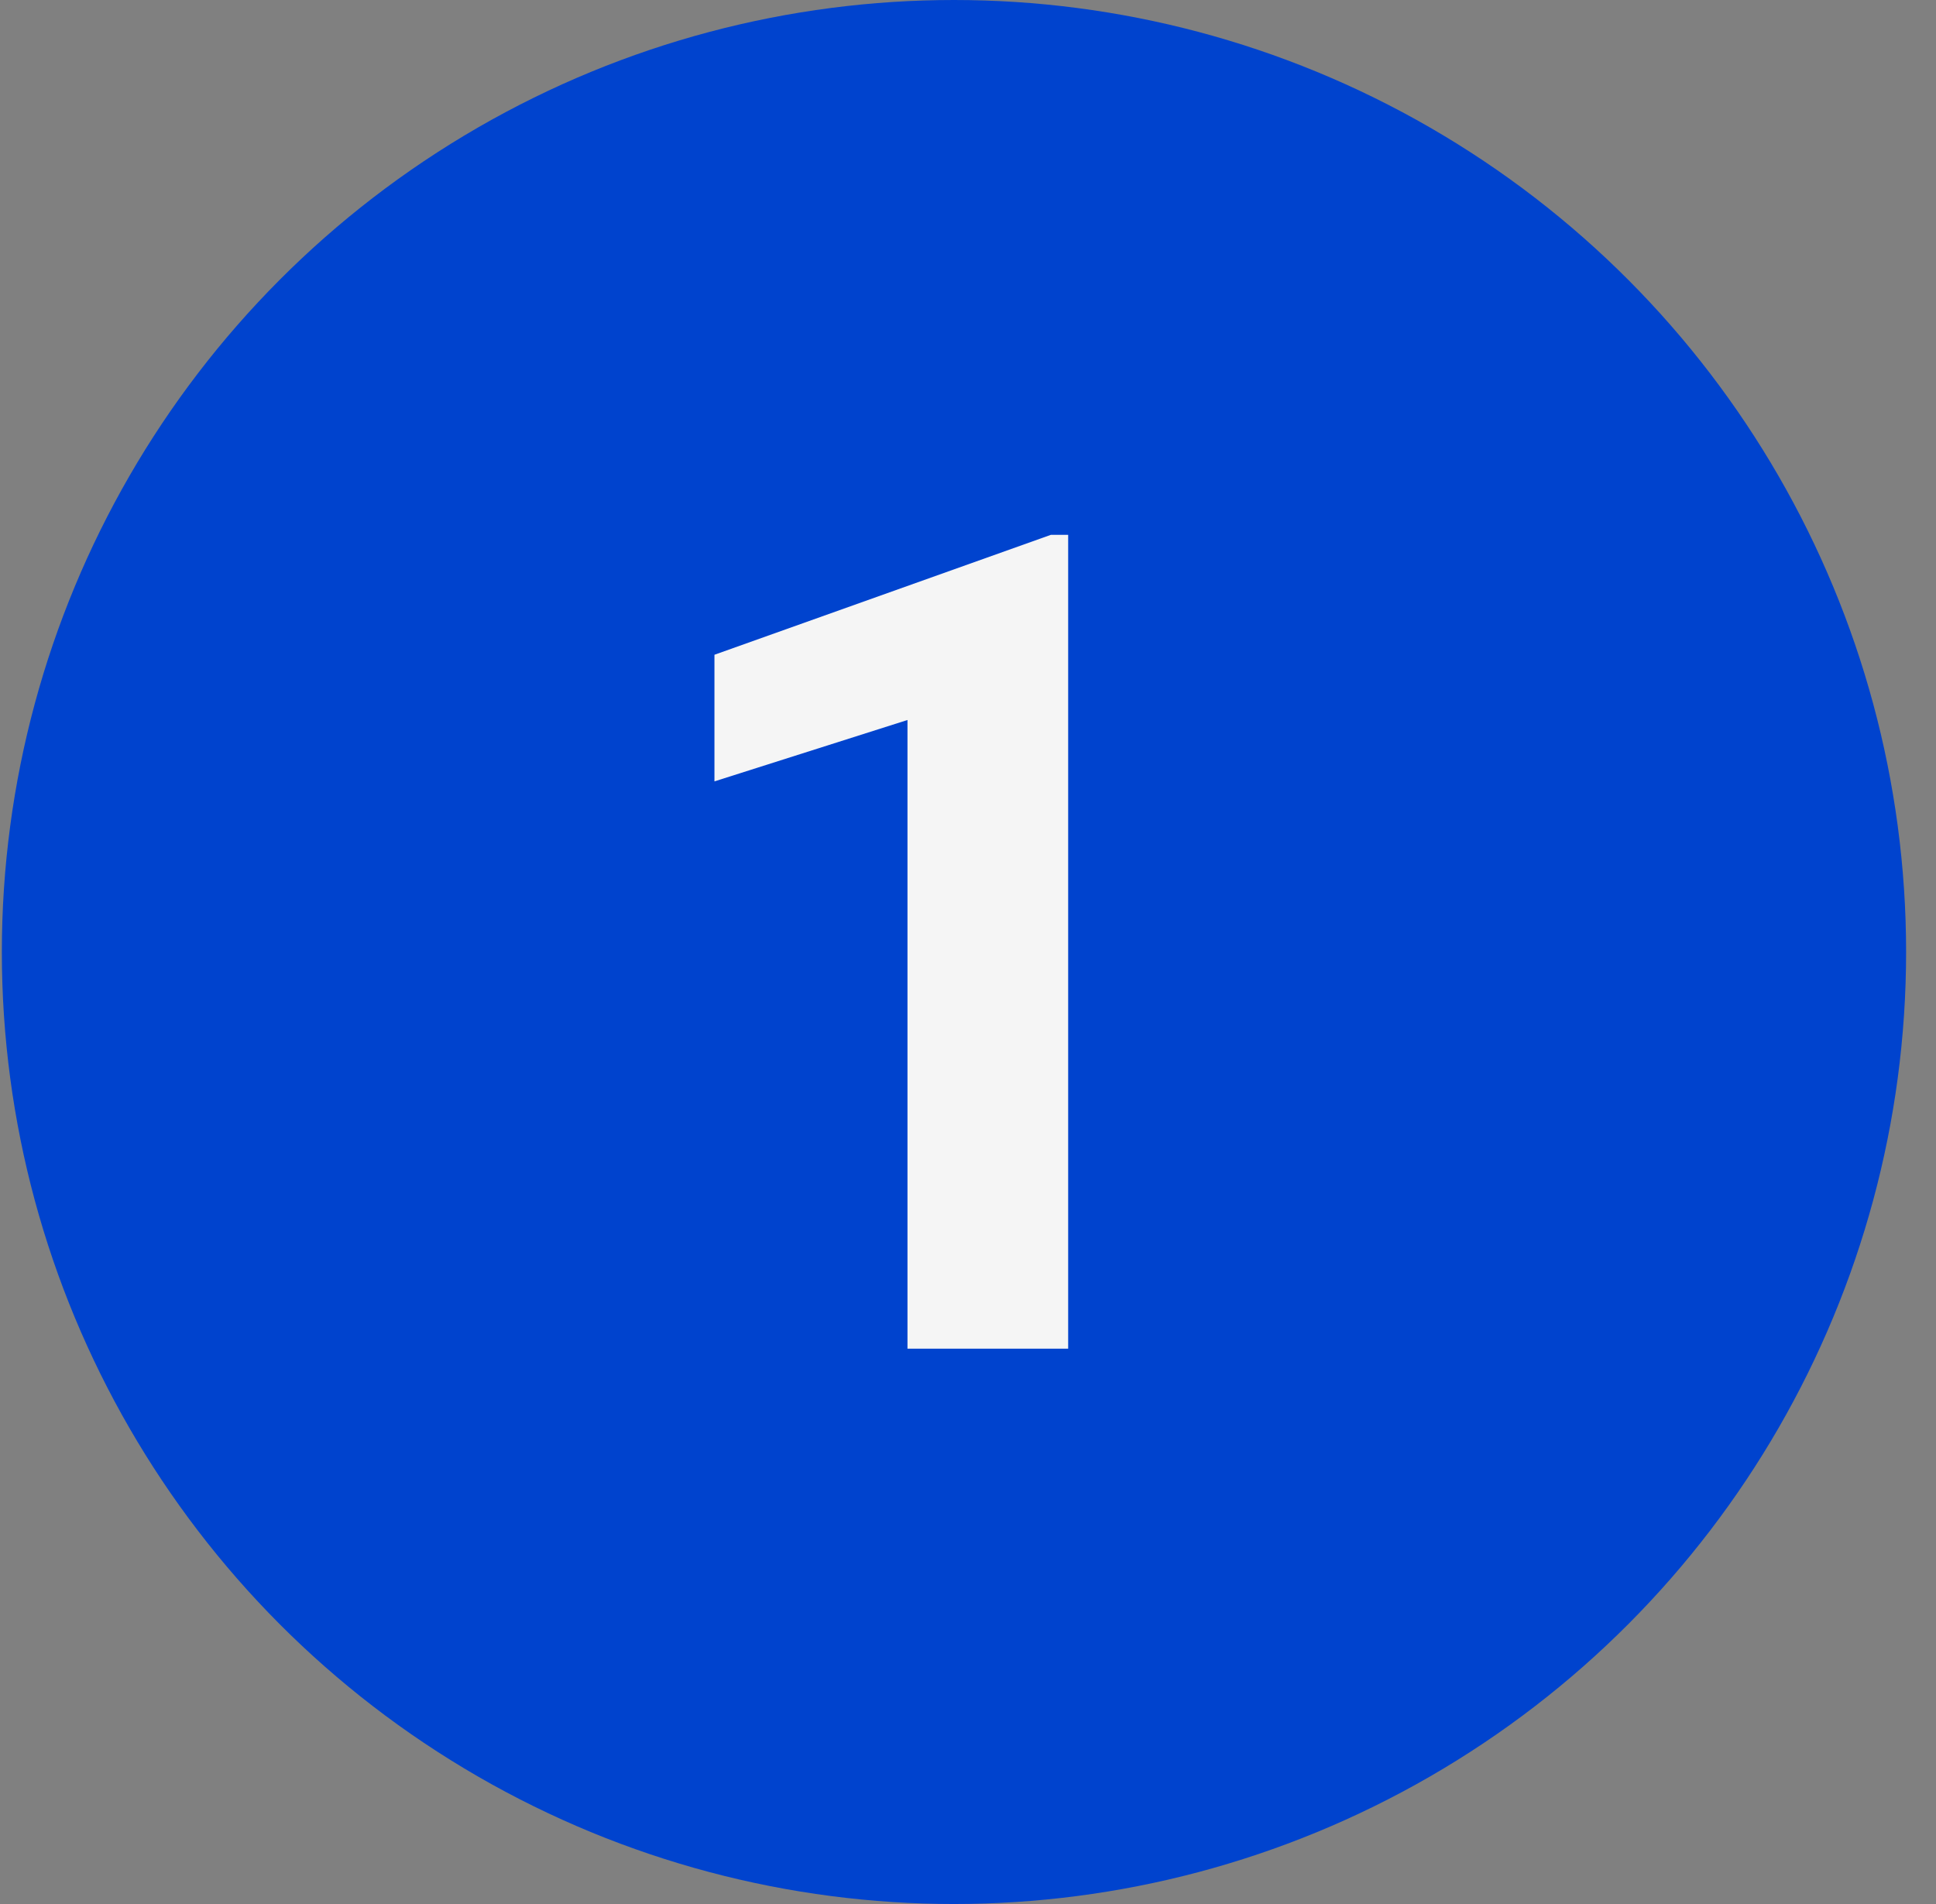 <svg width="61" height="60" viewBox="0 0 61 60" fill="none" xmlns="http://www.w3.org/2000/svg">
<rect x="0" y="0" width="61" height="60" fill="#808080" stroke="none"/>
<circle cx="30.058" cy="30" r="30" fill="#0043CE"/>
<path d="M33.656 16.854V42.5H28.593V22.689L22.511 24.623V20.633L33.111 16.854H33.656Z" fill="#F5F5F5"/>
</svg>
